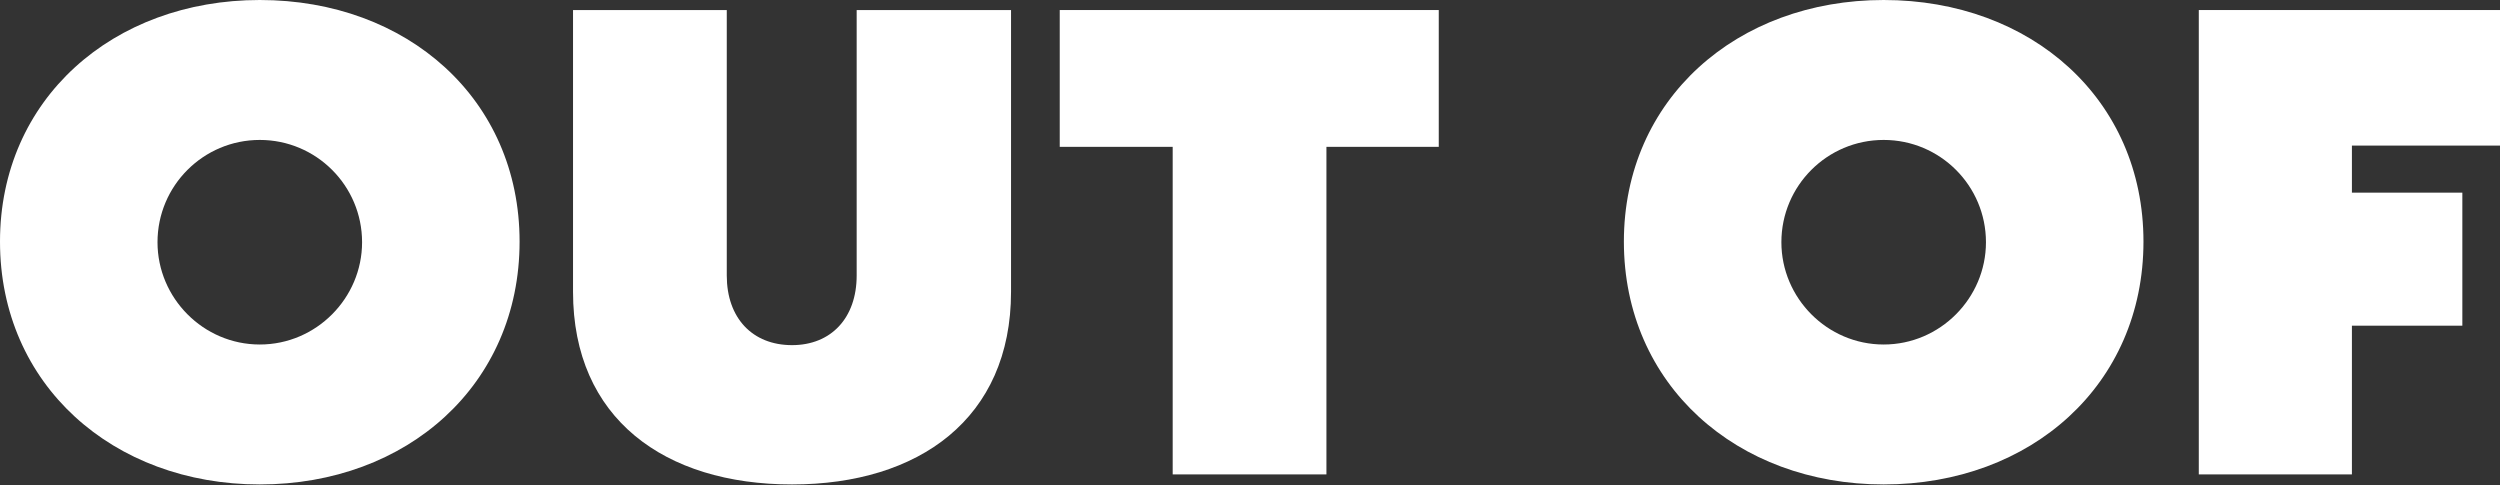 <?xml version="1.0" encoding="UTF-8"?> <svg xmlns="http://www.w3.org/2000/svg" width="871" height="169" viewBox="0 0 871 169" fill="none"><rect x="0" y="0" width="871" height="169" fill="#333333" stroke="none"/><path d="M90.512 168.781C39.353 168.781 0 134.019 0 84.172C0 34.543 39.353 0 90.512 0C141.89 0 181.024 34.543 181.024 84.172C181.024 134.019 141.89 168.781 90.512 168.781ZM54.876 84.39C54.876 103.848 70.835 120.027 90.512 120.027C110.188 120.027 126.148 103.848 126.148 84.39C126.148 64.714 110.188 48.754 90.512 48.754C70.835 48.754 54.876 64.714 54.876 84.39Z" fill="white"></path><path d="M275.944 168.781C231.563 168.781 199.643 145.825 199.643 101.662V3.498H253.207V95.978C253.207 110.844 262.171 120.245 275.944 120.245C289.499 120.245 298.463 110.844 298.463 95.978V3.498H352.245V101.662C352.245 145.825 320.107 168.781 275.944 168.781Z" fill="white"></path><path d="M408.564 165.283V51.159H369.211V3.498H501.263V51.159H462.128V165.283H408.564Z" fill="white"></path><path d="M656.272 168.781C605.113 168.781 565.76 134.019 565.76 84.172C565.76 34.543 605.113 0 656.272 0C707.649 0 746.784 34.543 746.784 84.172C746.784 134.019 707.649 168.781 656.272 168.781ZM620.635 84.39C620.635 103.848 636.595 120.027 656.272 120.027C675.948 120.027 691.908 103.848 691.908 84.39C691.908 64.714 675.948 48.754 656.272 48.754C636.595 48.754 620.635 64.714 620.635 84.39Z" fill="white"></path><path d="M766.059 165.283V3.498H871V50.722H819.404V67.119H857.882V113.468H819.404V165.283H766.059Z" fill="white"></path></svg> 